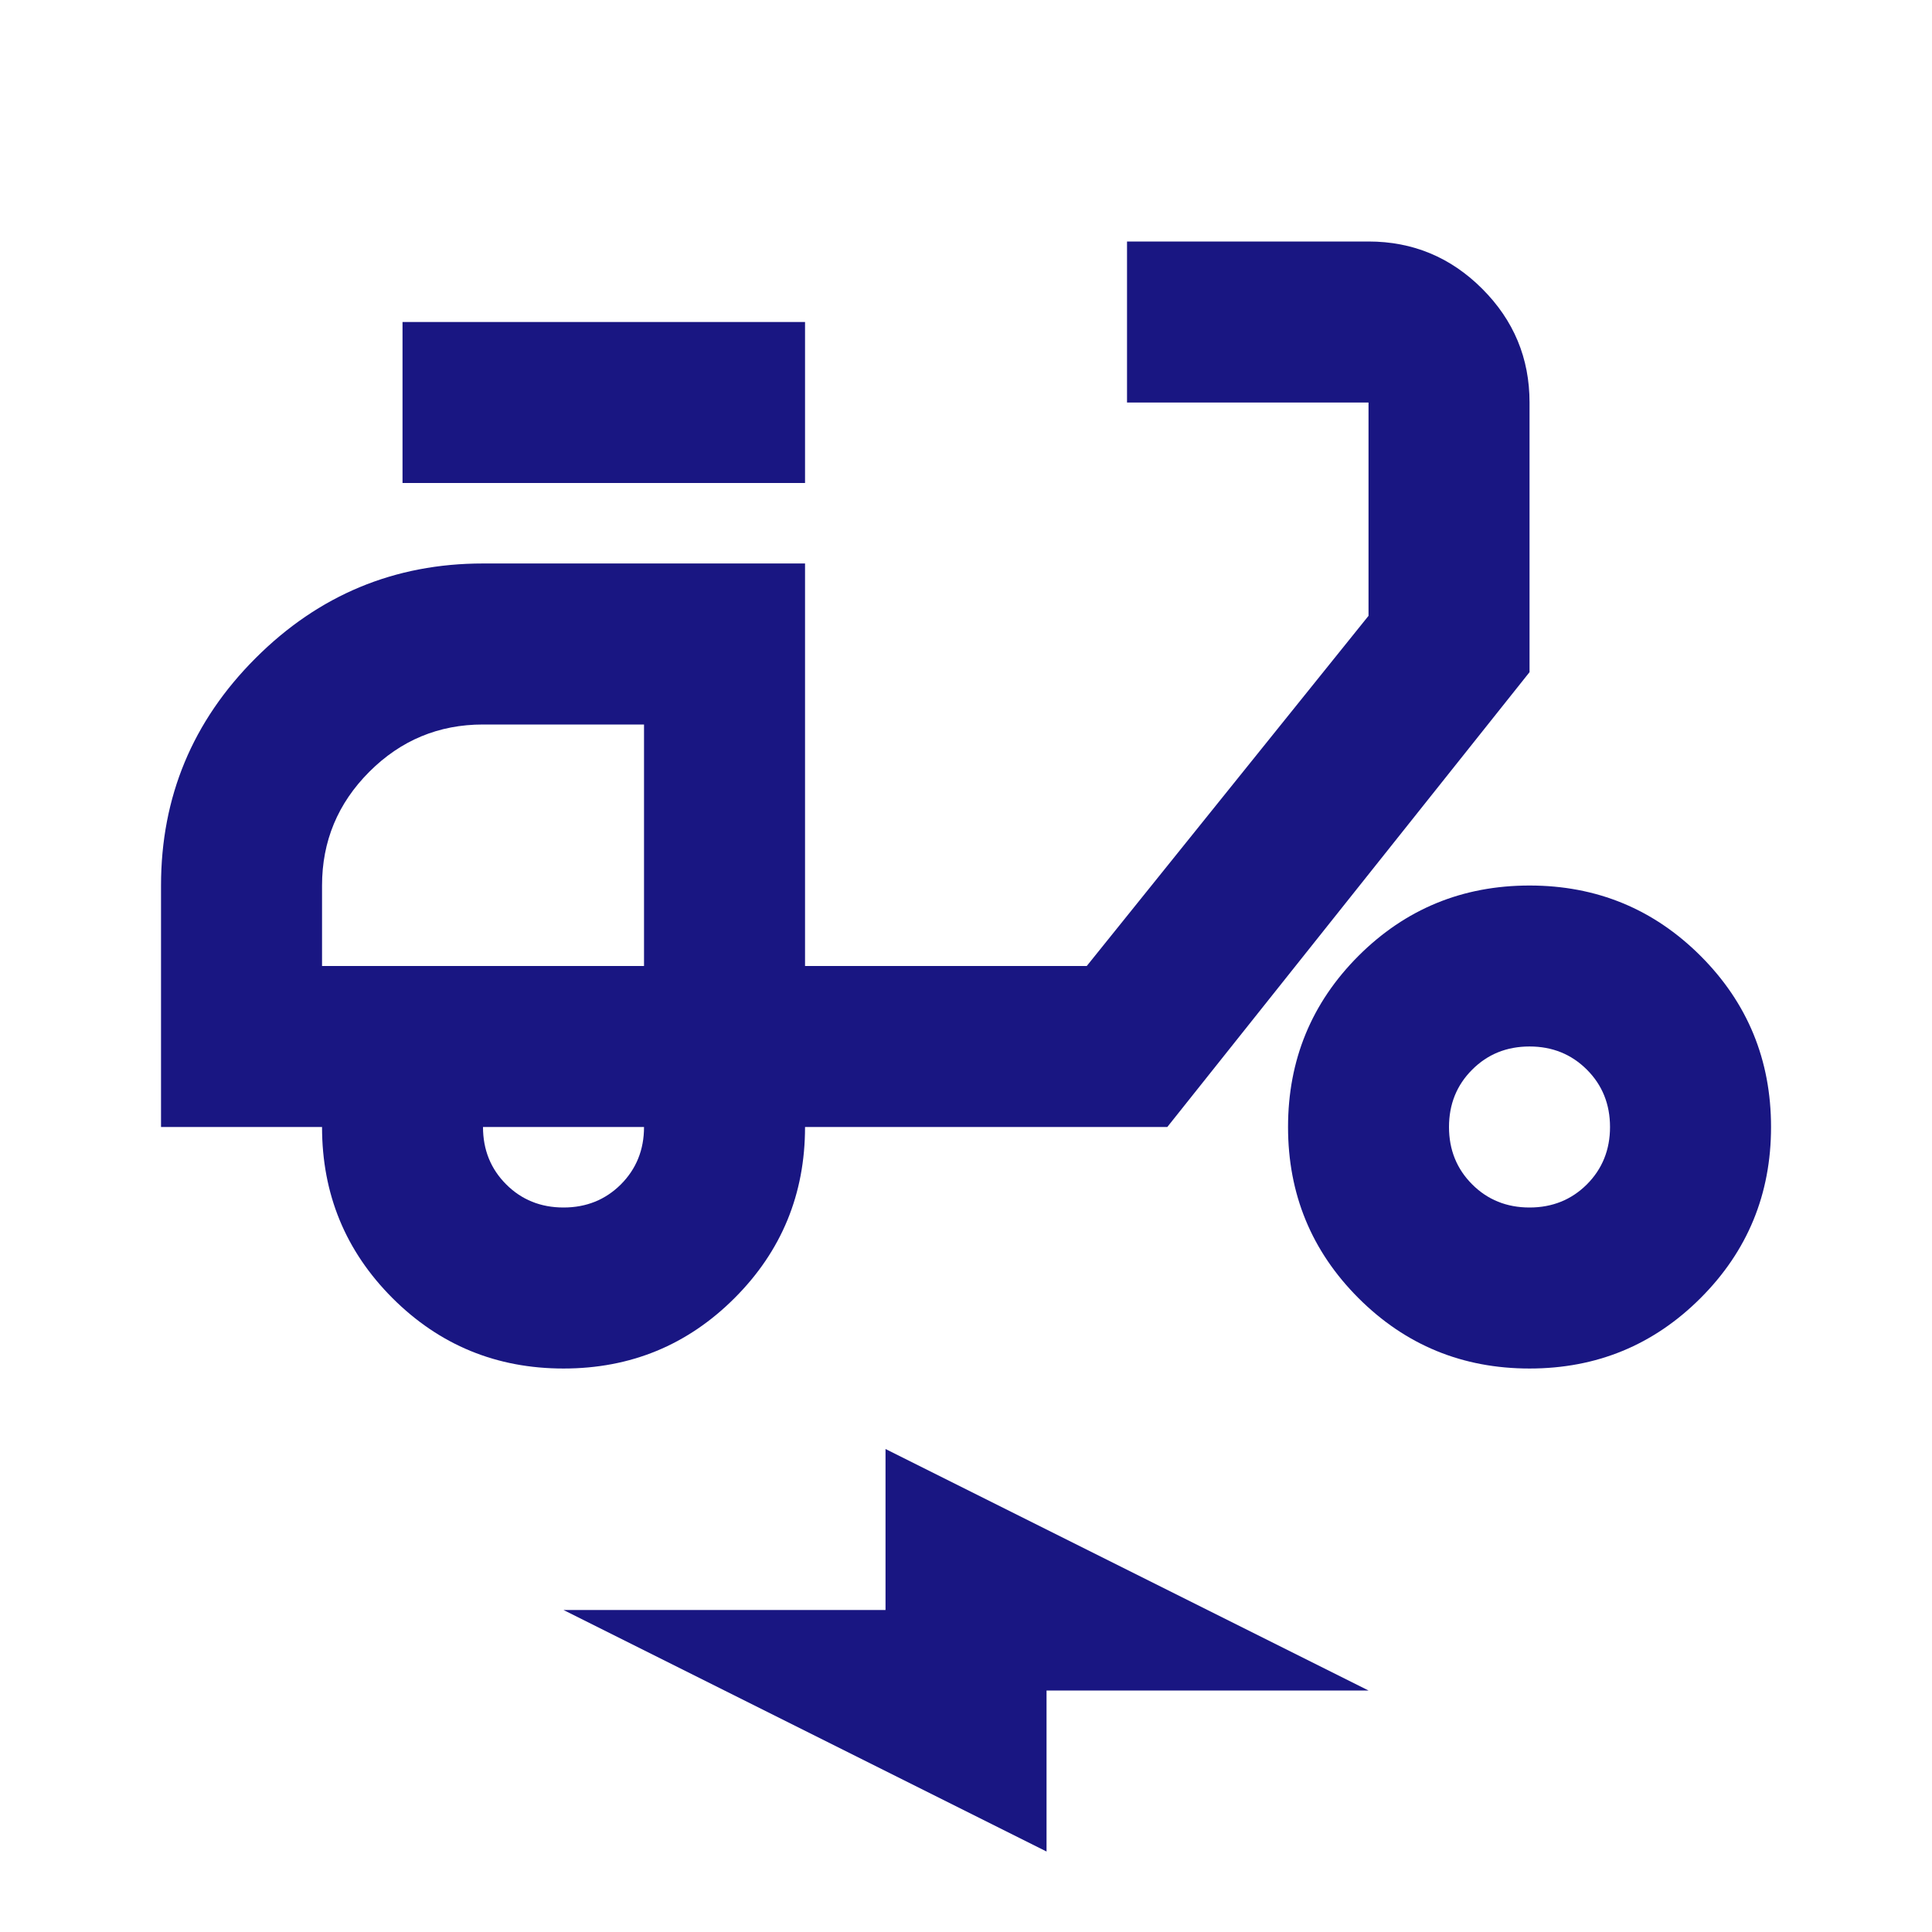 <?xml version="1.0" encoding="utf-8"?>
<svg width="32" height="32" viewBox="0 0 32 32" fill="none" xmlns="http://www.w3.org/2000/svg">
  <g>
    <path d="M6.667 18.667C5.556 18.667 4.611 18.278 3.833 17.5C3.056 16.722 2.667 15.778 2.667 14.667C2.667 14.667 0 14.667 0 14.667C0 14.667 0 10.667 0 10.667C0 9.2 0.522 7.944 1.567 6.9C2.611 5.856 3.867 5.333 5.333 5.333C5.333 5.333 10.667 5.333 10.667 5.333L10.667 12L15.333 12L20 6.2L20 2.667L16 2.667L16 0C16 0 20 0 20 0C20.733 0 21.361 0.261 21.883 0.783C22.406 1.306 22.667 1.933 22.667 2.667C22.667 2.667 22.667 7.133 22.667 7.133L16.667 14.667C16.667 14.667 10.667 14.667 10.667 14.667C10.667 15.778 10.278 16.722 9.5 17.5C8.722 18.278 7.778 18.667 6.667 18.667C6.667 18.667 6.667 18.667 6.667 18.667ZM6.667 16C7.044 16 7.361 15.872 7.617 15.617C7.872 15.361 8 15.044 8 14.667C8 14.667 5.333 14.667 5.333 14.667C5.333 15.044 5.461 15.361 5.717 15.617C5.972 15.872 6.289 16 6.667 16C6.667 16 6.667 16 6.667 16ZM4 4L4 1.333L10.667 1.333L10.667 4L4 4L4 4ZM22.667 18.667C21.556 18.667 20.611 18.278 19.833 17.5C19.056 16.722 18.667 15.778 18.667 14.667C18.667 13.556 19.056 12.611 19.833 11.833C20.611 11.056 21.556 10.667 22.667 10.667C23.778 10.667 24.722 11.056 25.5 11.833C26.278 12.611 26.667 13.556 26.667 14.667C26.667 15.778 26.278 16.722 25.5 17.5C24.722 18.278 23.778 18.667 22.667 18.667C22.667 18.667 22.667 18.667 22.667 18.667ZM22.667 16C23.044 16 23.361 15.872 23.617 15.617C23.872 15.361 24 15.044 24 14.667C24 14.289 23.872 13.972 23.617 13.717C23.361 13.461 23.044 13.333 22.667 13.333C22.289 13.333 21.972 13.461 21.717 13.717C21.461 13.972 21.333 14.289 21.333 14.667C21.333 15.044 21.461 15.361 21.717 15.617C21.972 15.872 22.289 16 22.667 16C22.667 16 22.667 16 22.667 16ZM14.667 26.667L6.667 22.667L12 22.667L12 20L20 24L14.667 24L14.667 26.667L14.667 26.667ZM2.667 12L8 12L8 8C8 8 5.333 8 5.333 8C4.6 8 3.972 8.261 3.45 8.783C2.928 9.306 2.667 9.933 2.667 10.667C2.667 10.667 2.667 12 2.667 12L2.667 12Z" fill="#191682" transform="translate(2.667 4)" />
  </g>
</svg>